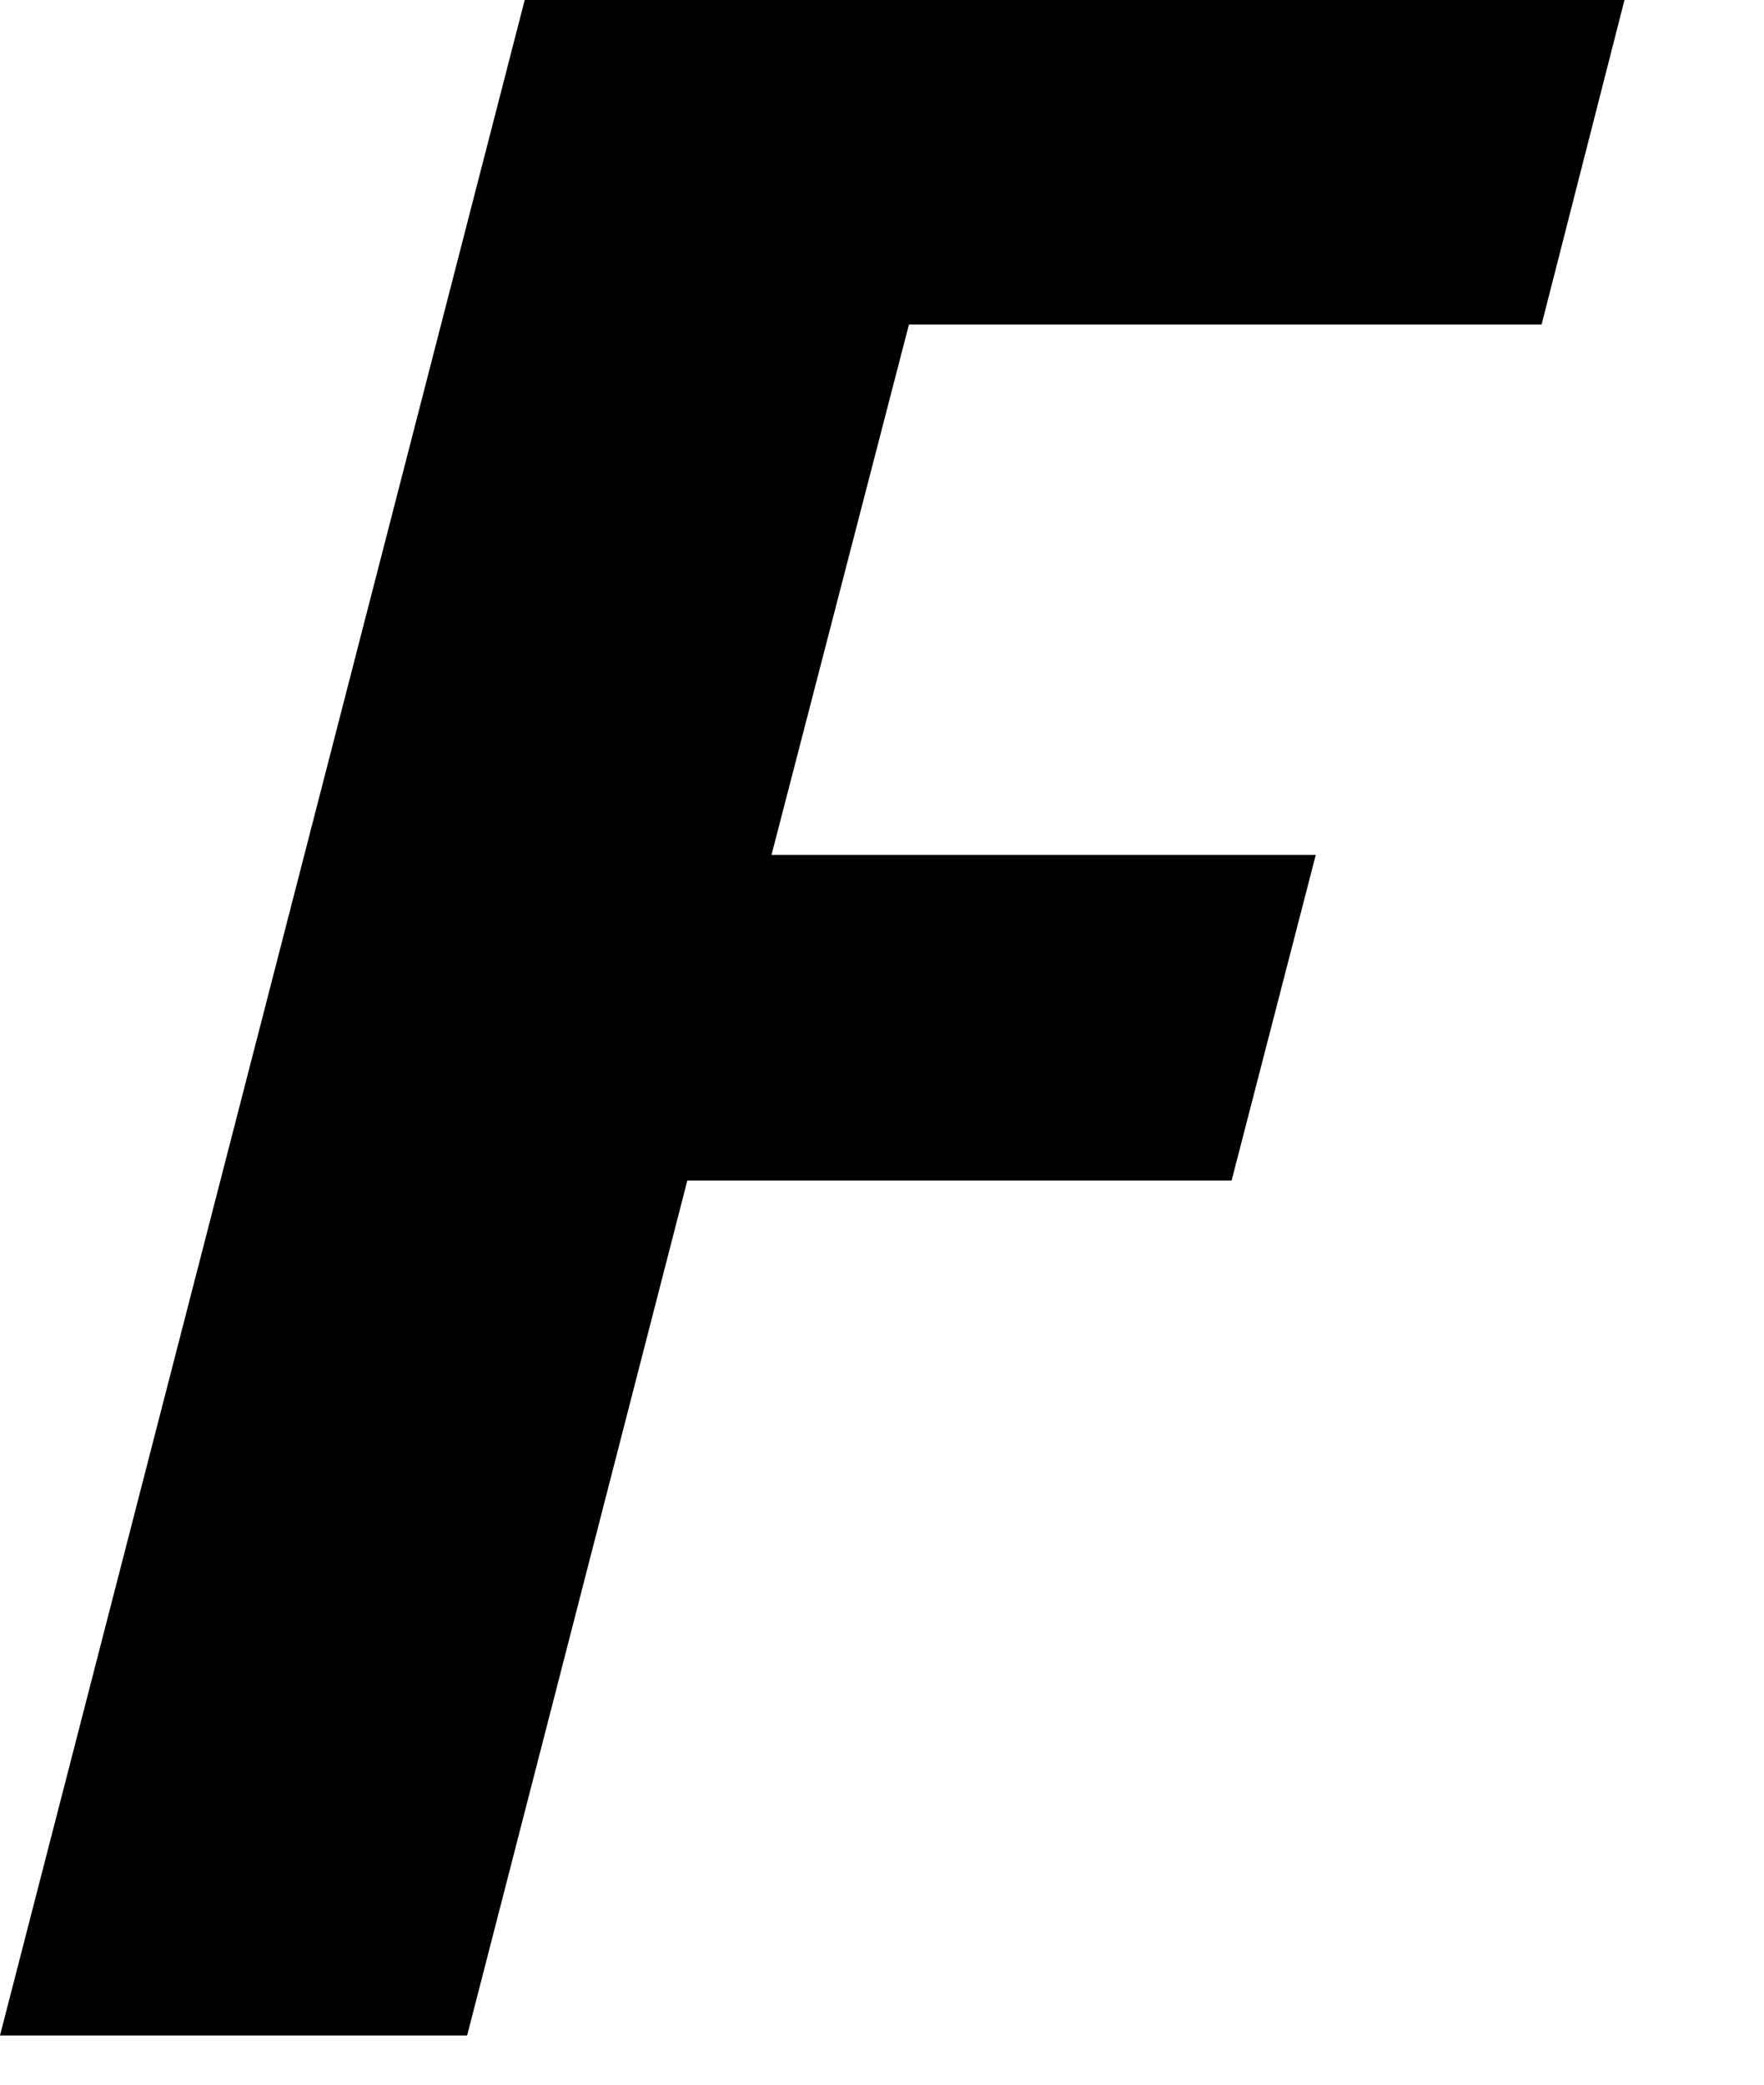 <?xml version="1.0" encoding="utf-8"?>
<svg xmlns="http://www.w3.org/2000/svg" fill="none" height="100%" overflow="visible" preserveAspectRatio="none" style="display: block;" viewBox="0 0 11 13" width="100%">
<path d="M8.205 5.331H4.811L5.668 2.024H9.613L10.13 0H3.272L0 12.693H2.913L4.286 7.362H7.68L8.205 5.331Z" fill="black" id="Path 234"/>
</svg>